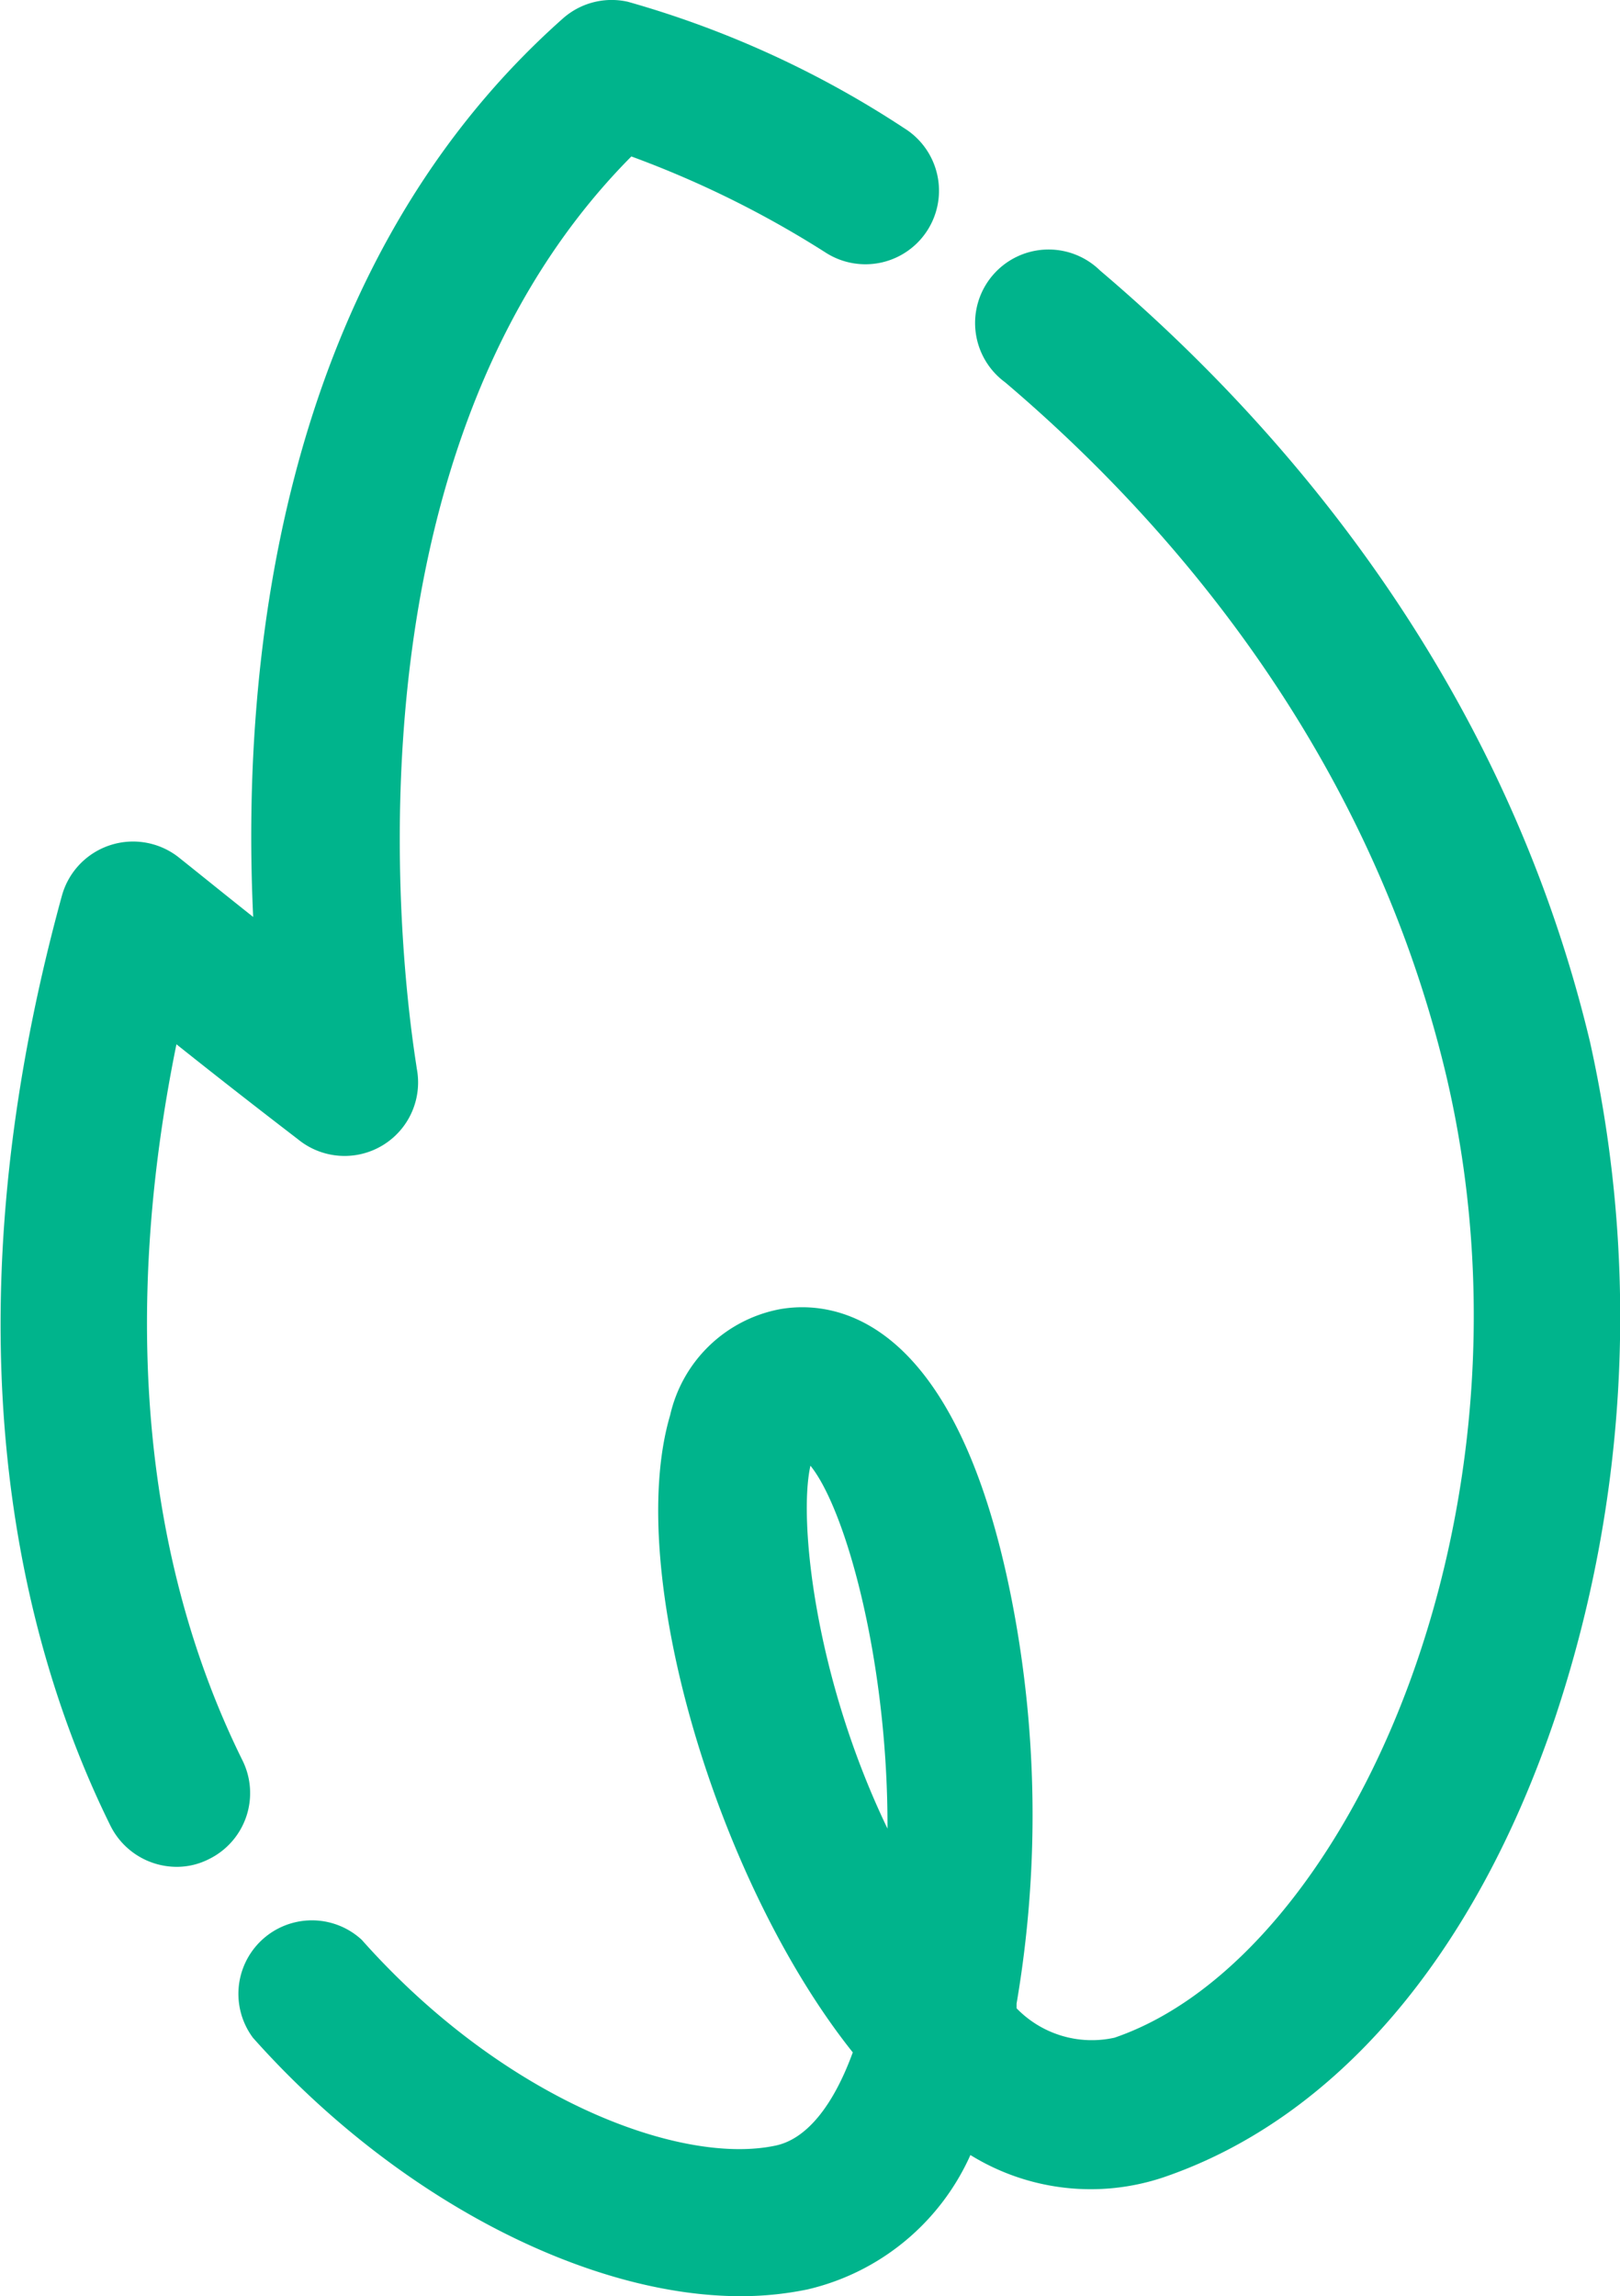 <svg xmlns="http://www.w3.org/2000/svg" viewBox="0 0 55.09 78.08"><defs><style>.cls-1{fill:#00b48c;}</style></defs><title>Picto_Mint_RVB</title><g id="Calque_2" data-name="Calque 2"><g id="Calque_1-2" data-name="Calque 1"><path class="cls-1" d="M8.25,59.87C4.88,53.06,4.13,44.7,6,35.51c2.32,1.85,4.15,3.24,4.17,3.26a2.5,2.5,0,0,0,4-2.45c0-.2-3.62-20,7.3-31a34.23,34.23,0,0,1,6.64,3.29,2.5,2.5,0,0,0,2.64-4.25A33.76,33.76,0,0,0,21.35.06a2.5,2.5,0,0,0-2.21.57C9.21,9.44,8.23,23.26,8.61,31.18c-.81-.64-1.66-1.33-2.5-2a2.51,2.51,0,0,0-4,1.26C-2,45.41.71,55.92,3.76,62.09A2.52,2.52,0,0,0,6,63.48a2.4,2.4,0,0,0,1.1-.26A2.5,2.5,0,0,0,8.25,59.87Z"/><path class="cls-1" d="M54.07,35.43c-3-12.57-10.73-21.2-16.66-26.23A2.5,2.5,0,1,0,34.18,13c5.36,4.55,12.33,12.33,15,23.57,3.49,14.84-3.32,30-11.28,32.72a3.56,3.56,0,0,1-3.33-1l0-.16a38.1,38.1,0,0,0-.16-13.7c-1.93-9.87-6.17-10.22-7.9-9.91a4.73,4.73,0,0,0-3.72,3.6C21.22,53.42,24.38,64,29,69.79c-.66,1.81-1.57,2.95-2.63,3.17-3.21.68-9.22-1.54-14.07-7A2.5,2.5,0,0,0,8.6,69.29c4.82,5.42,11.32,8.79,16.59,8.79a11.2,11.2,0,0,0,2.27-.23A8.08,8.08,0,0,0,33,73.28a7.78,7.78,0,0,0,6.56.76c5.87-2,10.6-7.54,13.33-15.65A43.07,43.07,0,0,0,54.07,35.43ZM27.56,49.84c1.22,1.51,2.64,6.71,2.62,12.34C27.69,57,27.15,51.65,27.56,49.84Z"/></g></g></svg>